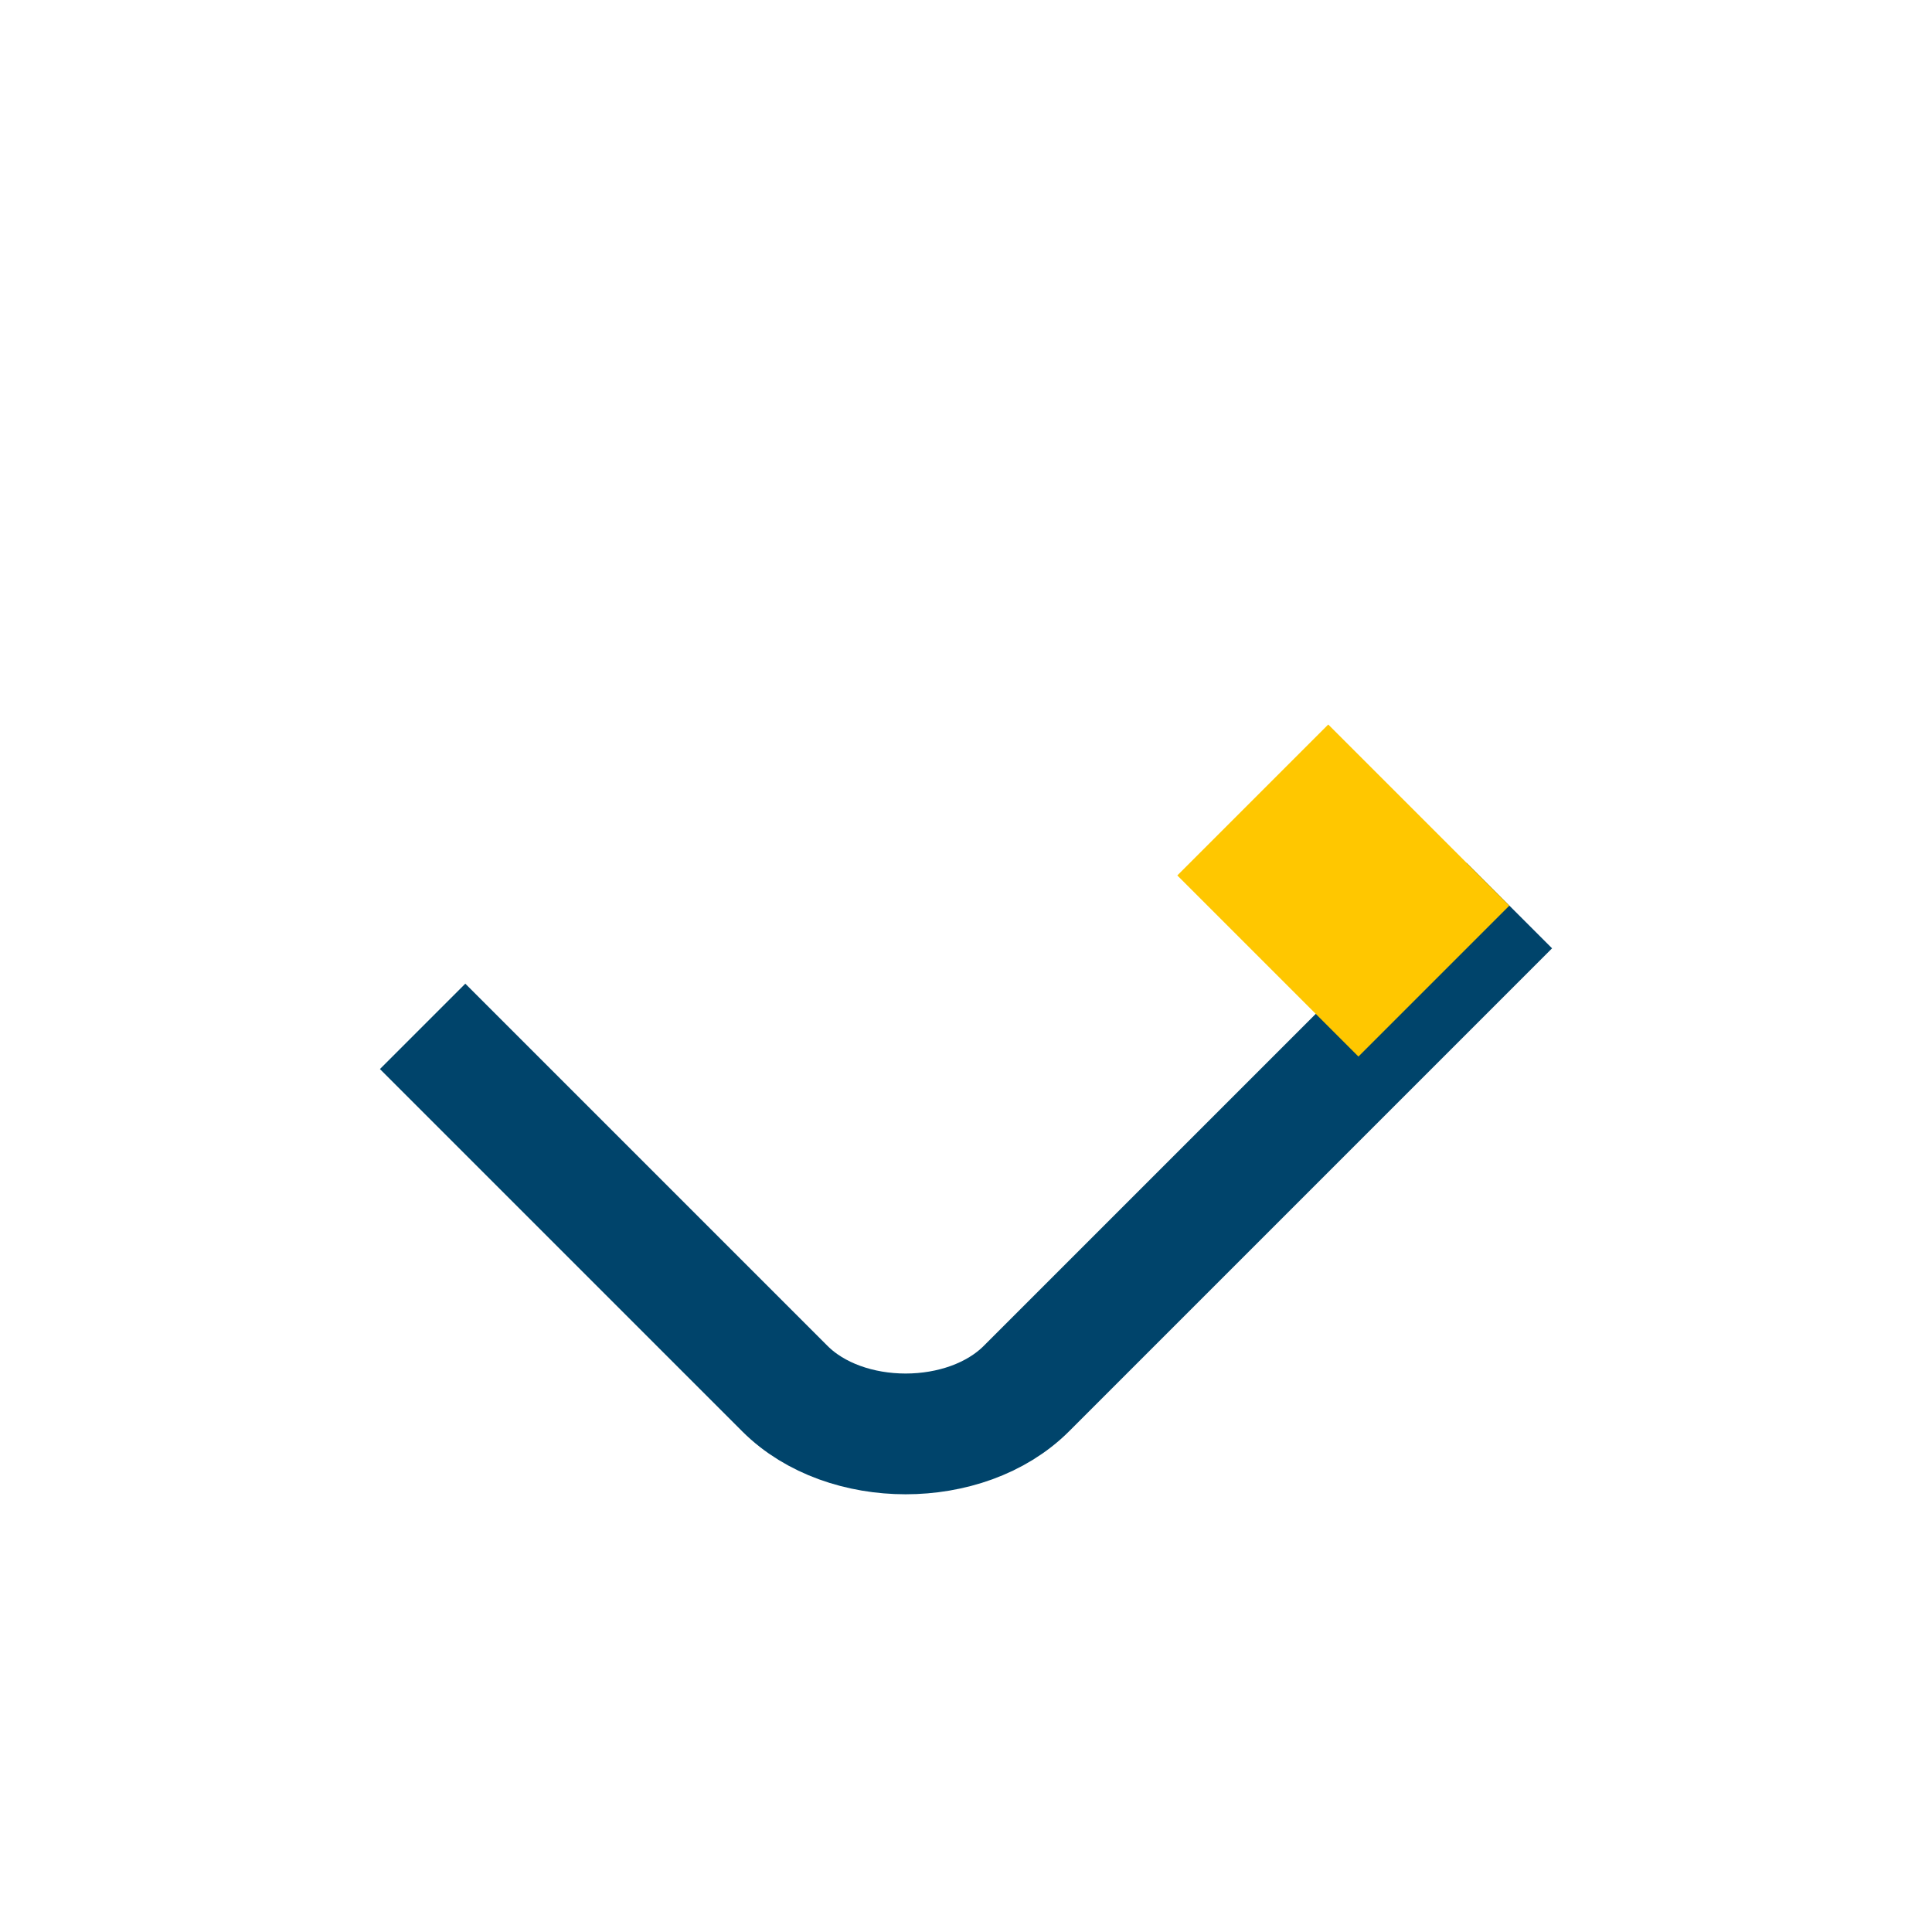 <?xml version="1.0" encoding="UTF-8"?>
<svg xmlns="http://www.w3.org/2000/svg" width="32" height="32" viewBox="0 0 32 32"><path d="M7 17l6 6c1 1 3 1 4 0l8-8" stroke="#00446b" stroke-width="2" fill="none"/><path d="M25 15l-2.5 2.5-3-3 2.5-2.5z" fill="#ffc700"/></svg>